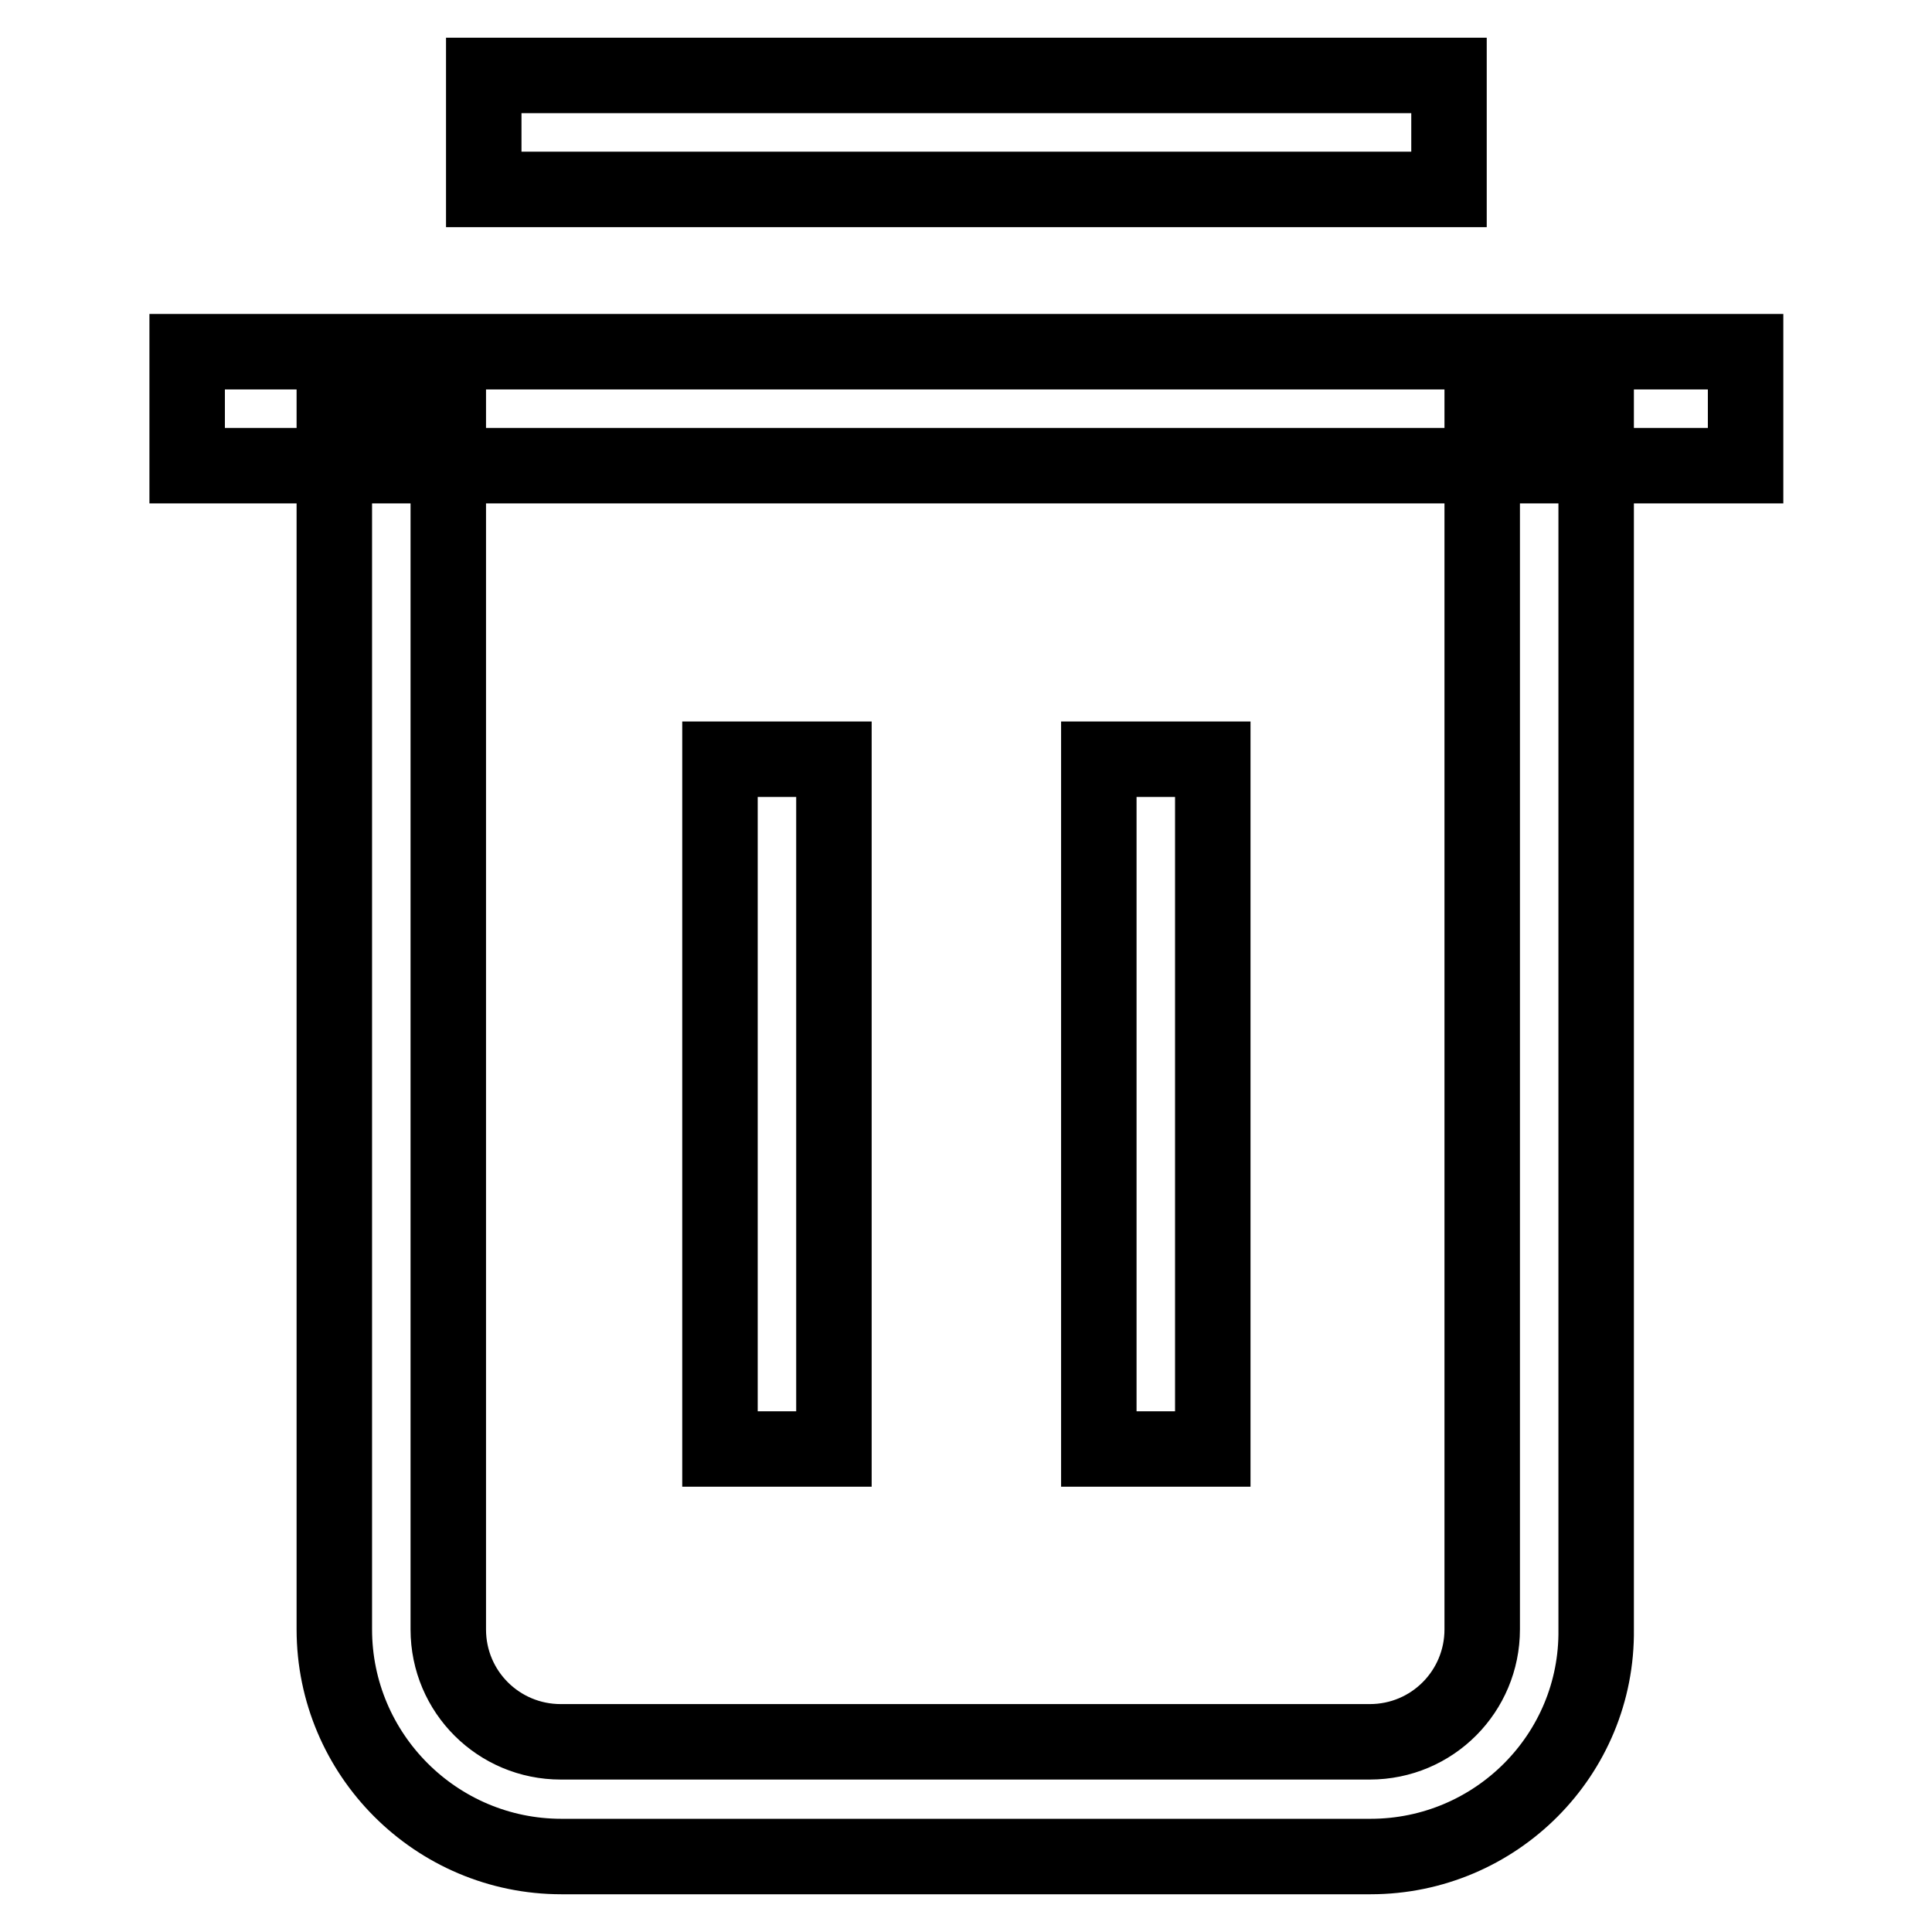 <?xml version="1.0" encoding="utf-8"?>
<!-- Svg Vector Icons : http://www.onlinewebfonts.com/icon -->
<!DOCTYPE svg PUBLIC "-//W3C//DTD SVG 1.1//EN" "http://www.w3.org/Graphics/SVG/1.1/DTD/svg11.dtd">
<svg version="1.1" xmlns="http://www.w3.org/2000/svg" xmlns:xlink="http://www.w3.org/1999/xlink" x="0px" y="0px" viewBox="0 0 256 256" enable-background="new 0 0 256 256" xml:space="preserve">
<g> <path stroke-width="10" fill-opacity="0" stroke="#000000"  d="M95.4,100.6h15.1V192H95.4V100.6z M145.6,100.6h15.1V192h-15.1V100.6z M64.1,10H192v15.1H64.1V10z  M24.8,46.6h206.5v15.1H24.8V46.6z M181.6,246H74.4c-16.6,0-30.1-13.5-30.1-30.1V54.1h15.1v161.8c0,8.3,6.7,14.9,14.9,14.9h107.2 c8.3,0,14.9-6.7,14.9-14.9V54.1h15.1v161.8C211.7,232.5,198.2,246,181.6,246L181.6,246z"/></g>
</svg>